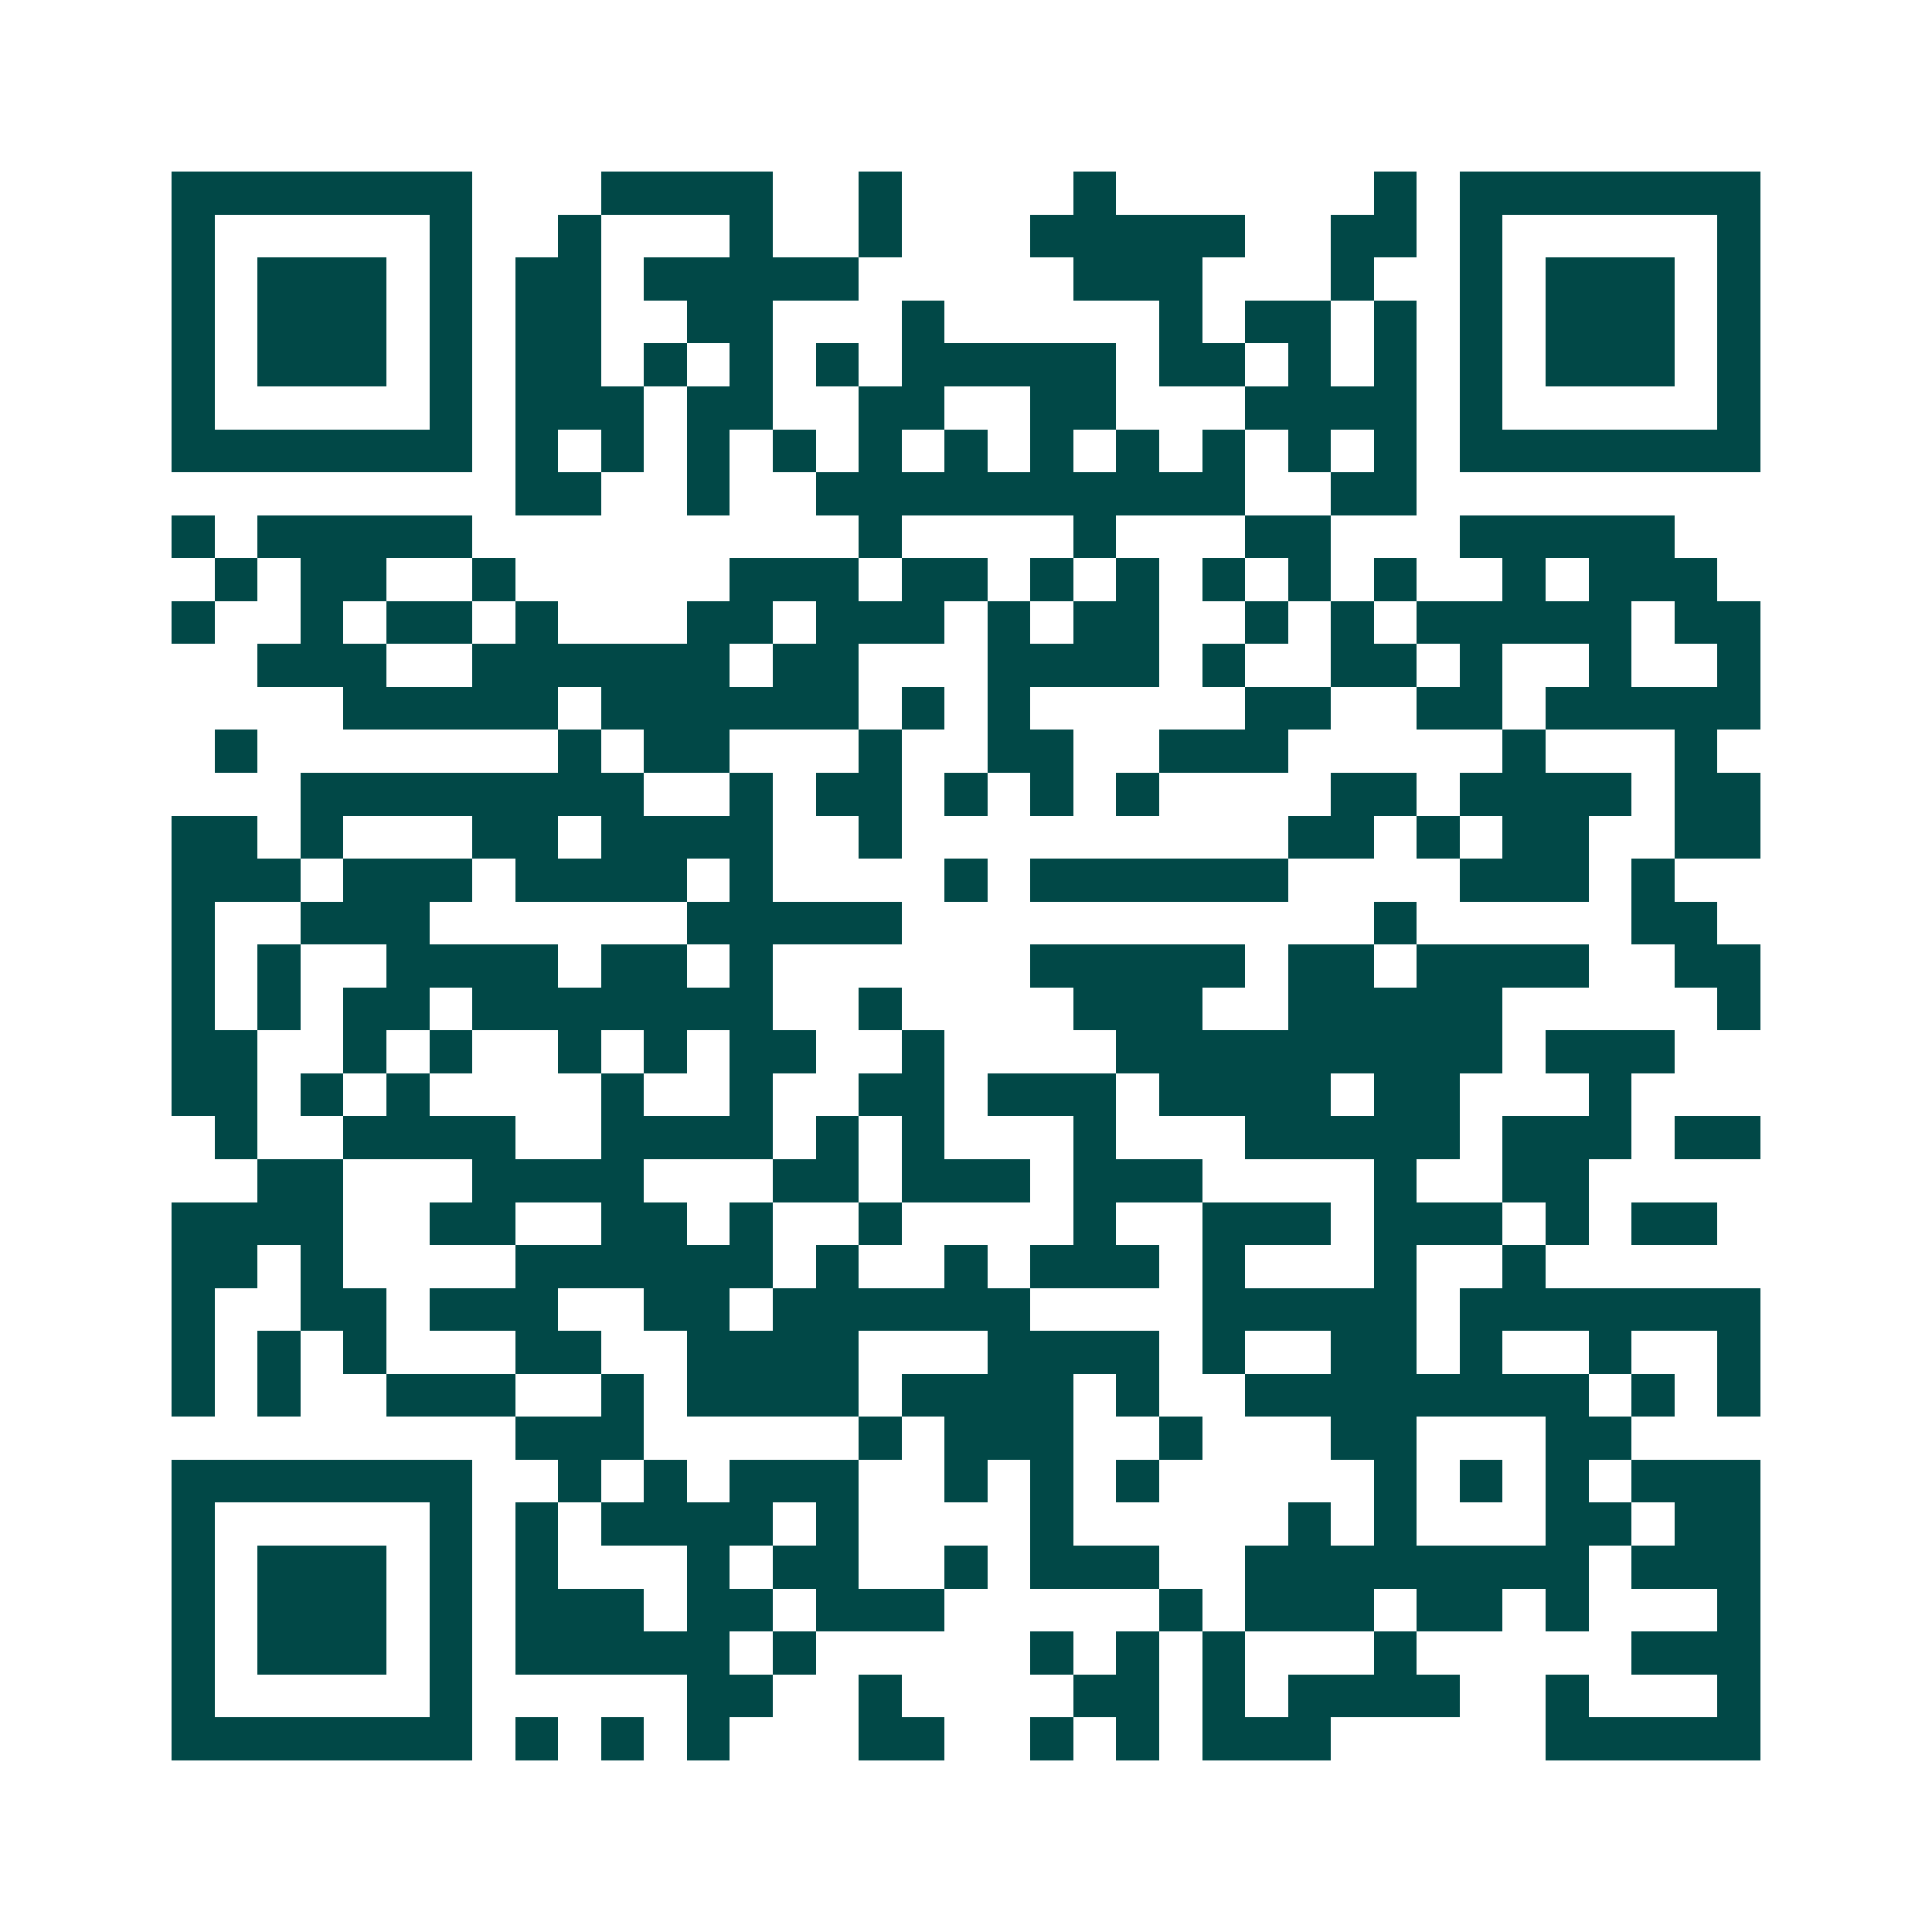 <svg xmlns="http://www.w3.org/2000/svg" width="200" height="200" viewBox="0 0 45 45" shape-rendering="crispEdges"><path fill="#ffffff" d="M0 0h45v45H0z"/><path stroke="#014847" d="M4 4.5h7m3 0h4m2 0h1m4 0h1m6 0h1m1 0h7M4 5.5h1m5 0h1m2 0h1m3 0h1m2 0h1m3 0h5m2 0h2m1 0h1m5 0h1M4 6.5h1m1 0h3m1 0h1m1 0h2m1 0h5m5 0h3m3 0h1m2 0h1m1 0h3m1 0h1M4 7.5h1m1 0h3m1 0h1m1 0h2m2 0h2m3 0h1m5 0h1m1 0h2m1 0h1m1 0h1m1 0h3m1 0h1M4 8.5h1m1 0h3m1 0h1m1 0h2m1 0h1m1 0h1m1 0h1m1 0h5m1 0h2m1 0h1m1 0h1m1 0h1m1 0h3m1 0h1M4 9.5h1m5 0h1m1 0h3m1 0h2m2 0h2m2 0h2m3 0h4m1 0h1m5 0h1M4 10.5h7m1 0h1m1 0h1m1 0h1m1 0h1m1 0h1m1 0h1m1 0h1m1 0h1m1 0h1m1 0h1m1 0h1m1 0h7M12 11.5h2m2 0h1m2 0h10m2 0h2M4 12.5h1m1 0h5m9 0h1m4 0h1m3 0h2m3 0h5M5 13.5h1m1 0h2m2 0h1m5 0h3m1 0h2m1 0h1m1 0h1m1 0h1m1 0h1m1 0h1m2 0h1m1 0h3M4 14.5h1m2 0h1m1 0h2m1 0h1m3 0h2m1 0h3m1 0h1m1 0h2m2 0h1m1 0h1m1 0h5m1 0h2M6 15.5h3m2 0h6m1 0h2m3 0h4m1 0h1m2 0h2m1 0h1m2 0h1m2 0h1M8 16.5h5m1 0h6m1 0h1m1 0h1m5 0h2m2 0h2m1 0h5M5 17.5h1m7 0h1m1 0h2m3 0h1m2 0h2m2 0h3m5 0h1m3 0h1M7 18.5h8m2 0h1m1 0h2m1 0h1m1 0h1m1 0h1m4 0h2m1 0h4m1 0h2M4 19.5h2m1 0h1m3 0h2m1 0h4m2 0h1m9 0h2m1 0h1m1 0h2m2 0h2M4 20.5h3m1 0h3m1 0h4m1 0h1m4 0h1m1 0h6m4 0h3m1 0h1M4 21.5h1m2 0h3m6 0h5m11 0h1m5 0h2M4 22.5h1m1 0h1m2 0h4m1 0h2m1 0h1m6 0h5m1 0h2m1 0h4m2 0h2M4 23.5h1m1 0h1m1 0h2m1 0h7m2 0h1m4 0h3m2 0h5m5 0h1M4 24.5h2m2 0h1m1 0h1m2 0h1m1 0h1m1 0h2m2 0h1m4 0h9m1 0h3M4 25.5h2m1 0h1m1 0h1m4 0h1m2 0h1m2 0h2m1 0h3m1 0h4m1 0h2m3 0h1M5 26.5h1m2 0h4m2 0h4m1 0h1m1 0h1m3 0h1m3 0h5m1 0h3m1 0h2M6 27.5h2m3 0h4m3 0h2m1 0h3m1 0h3m4 0h1m2 0h2M4 28.5h4m2 0h2m2 0h2m1 0h1m2 0h1m4 0h1m2 0h3m1 0h3m1 0h1m1 0h2M4 29.5h2m1 0h1m4 0h6m1 0h1m2 0h1m1 0h3m1 0h1m3 0h1m2 0h1M4 30.5h1m2 0h2m1 0h3m2 0h2m1 0h6m4 0h5m1 0h7M4 31.5h1m1 0h1m1 0h1m3 0h2m2 0h4m3 0h4m1 0h1m2 0h2m1 0h1m2 0h1m2 0h1M4 32.5h1m1 0h1m2 0h3m2 0h1m1 0h4m1 0h4m1 0h1m2 0h8m1 0h1m1 0h1M12 33.5h3m5 0h1m1 0h3m2 0h1m3 0h2m3 0h2M4 34.5h7m2 0h1m1 0h1m1 0h3m2 0h1m1 0h1m1 0h1m5 0h1m1 0h1m1 0h1m1 0h3M4 35.5h1m5 0h1m1 0h1m1 0h4m1 0h1m4 0h1m5 0h1m1 0h1m3 0h2m1 0h2M4 36.5h1m1 0h3m1 0h1m1 0h1m3 0h1m1 0h2m2 0h1m1 0h3m2 0h8m1 0h3M4 37.5h1m1 0h3m1 0h1m1 0h3m1 0h2m1 0h3m5 0h1m1 0h3m1 0h2m1 0h1m3 0h1M4 38.5h1m1 0h3m1 0h1m1 0h5m1 0h1m5 0h1m1 0h1m1 0h1m3 0h1m5 0h3M4 39.5h1m5 0h1m5 0h2m2 0h1m4 0h2m1 0h1m1 0h4m2 0h1m3 0h1M4 40.5h7m1 0h1m1 0h1m1 0h1m3 0h2m2 0h1m1 0h1m1 0h3m5 0h5"/></svg>
